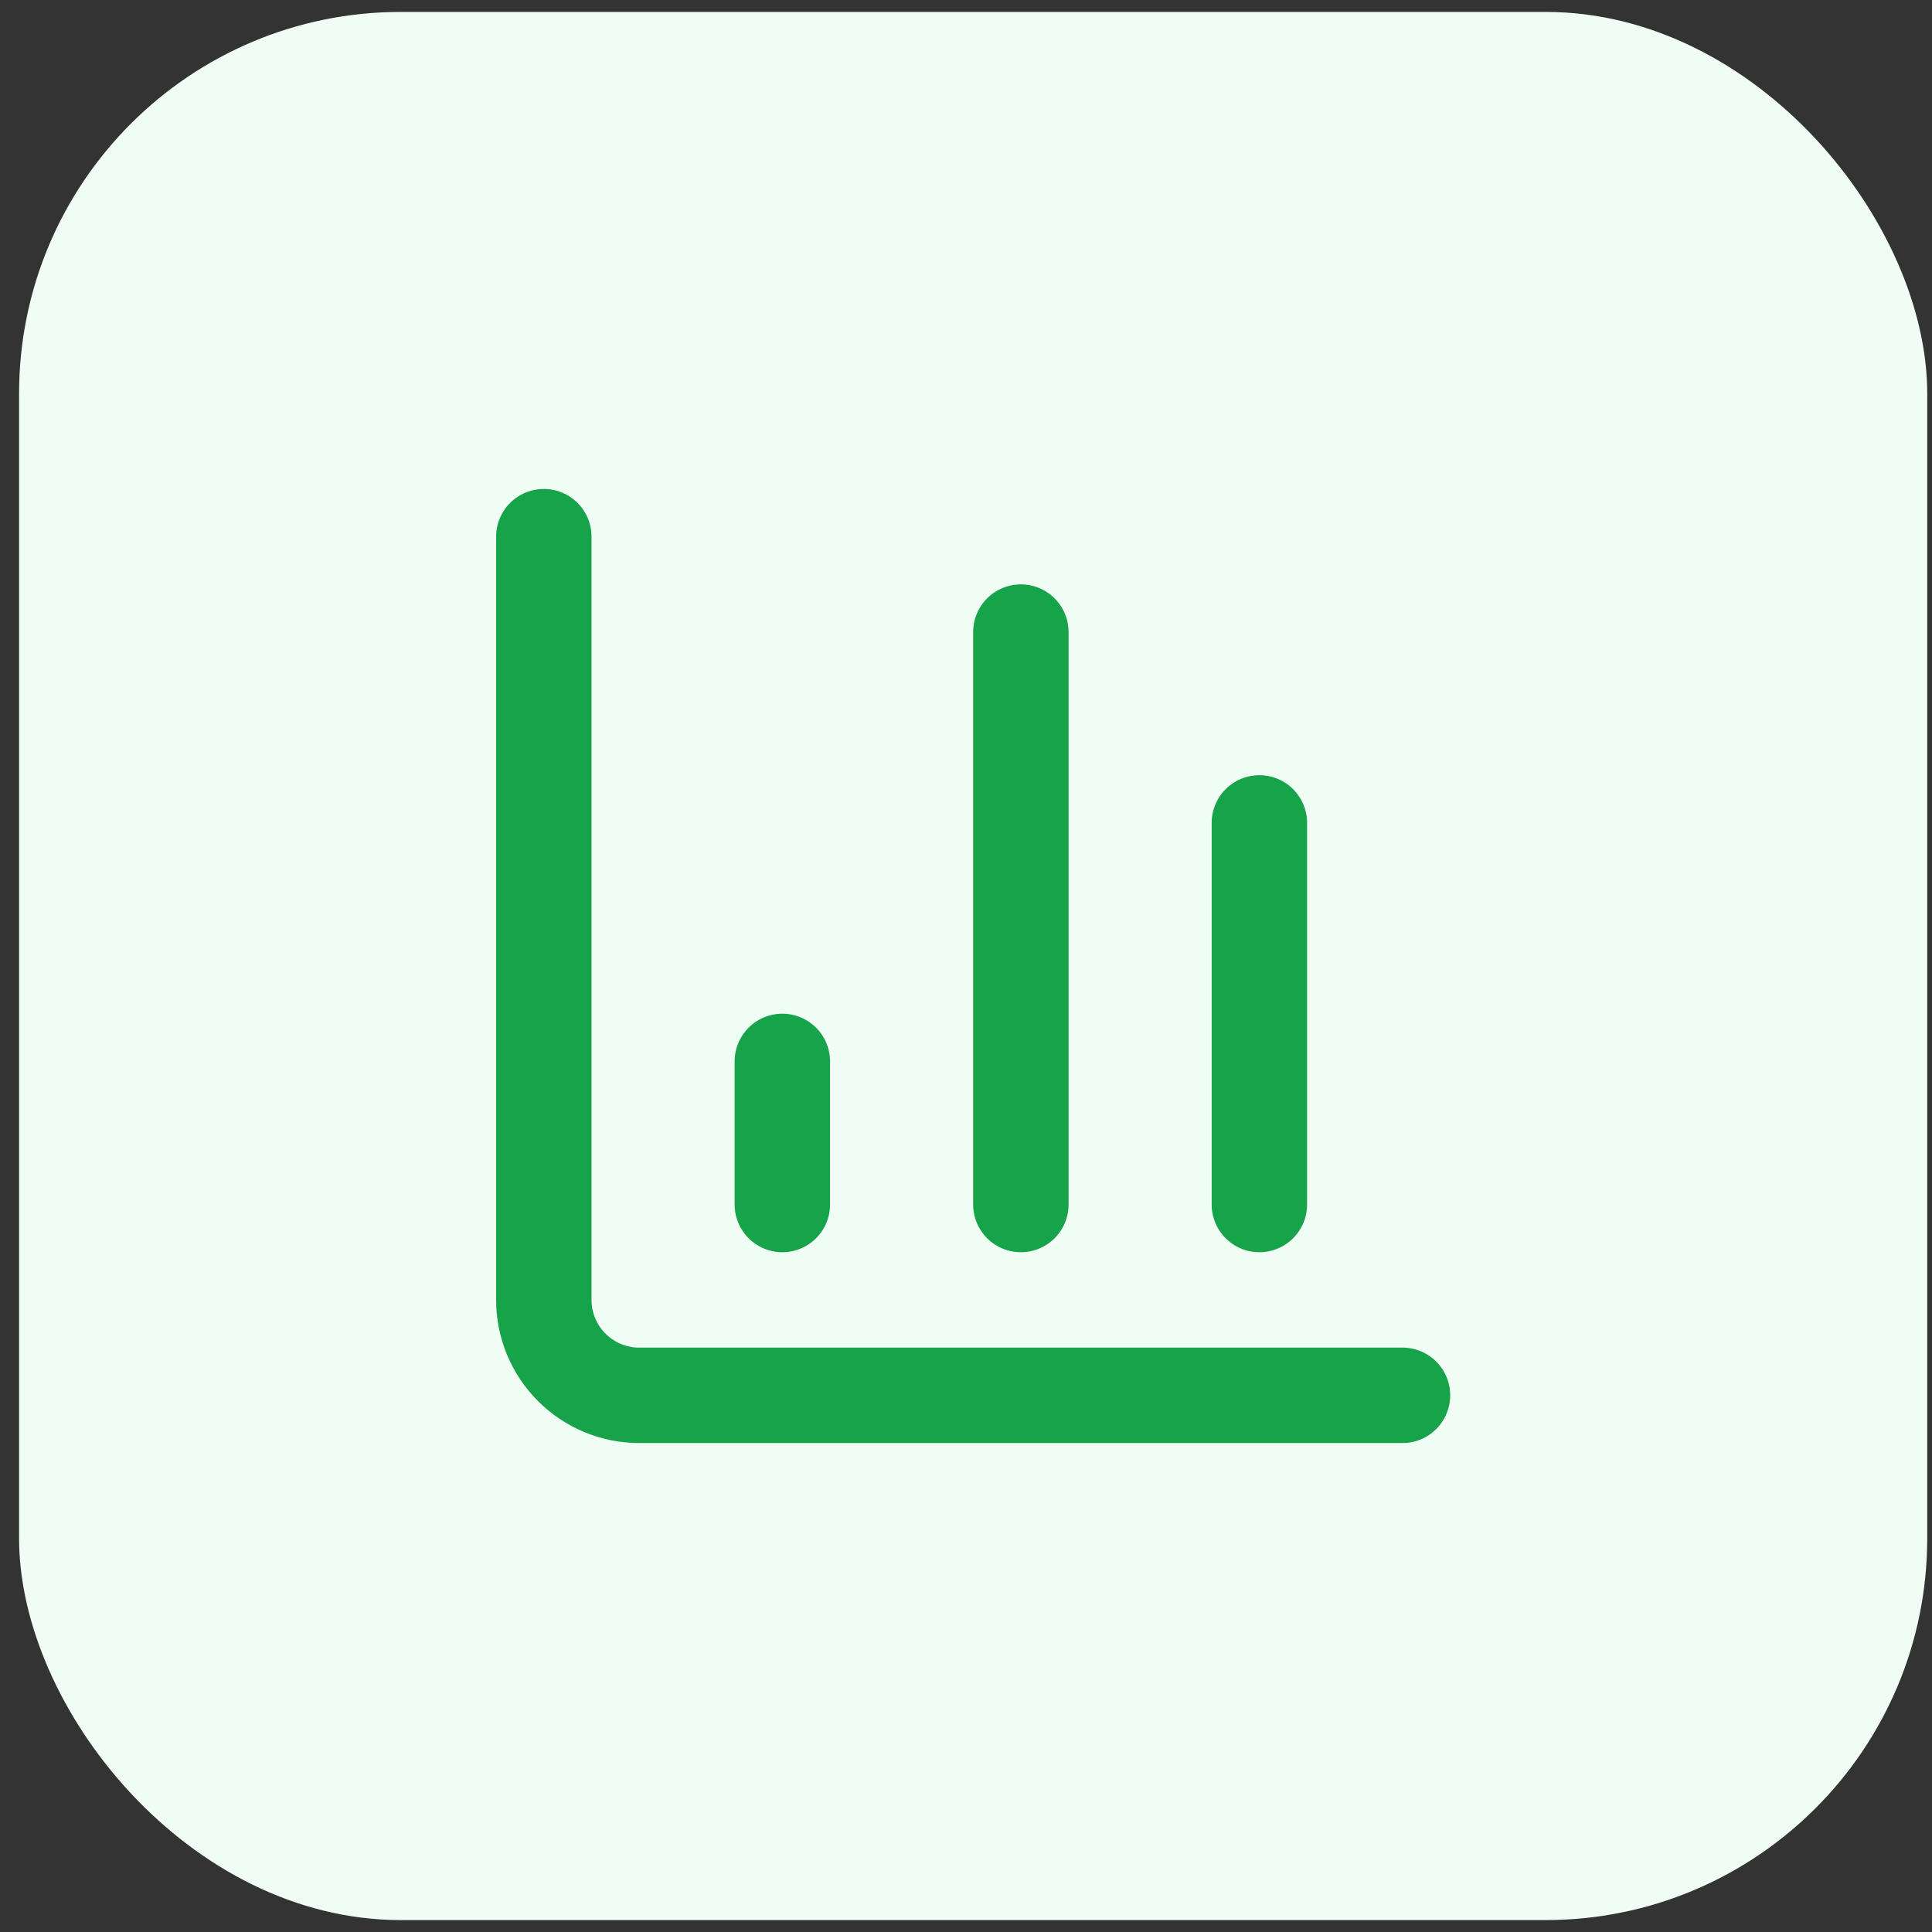 <svg width="81" height="81" viewBox="0 0 81 81" fill="none" xmlns="http://www.w3.org/2000/svg">
<rect x="0" y="0" width="81" height="81" fill="#333333" stroke="none"/>
<rect x="0.8" y="0.5" width="80" height="80" rx="16" fill="#F0FDF4"/>
<path d="M22.8 22.5V54.5C22.8 55.561 23.221 56.578 23.972 57.328C24.722 58.079 25.739 58.5 26.8 58.5H58.8" stroke="#16A34A" stroke-width="4" stroke-linecap="round" stroke-linejoin="round"/>
<path d="M52.8 50.5V34.5" stroke="#16A34A" stroke-width="4" stroke-linecap="round" stroke-linejoin="round"/>
<path d="M42.8 50.5V26.5" stroke="#16A34A" stroke-width="4" stroke-linecap="round" stroke-linejoin="round"/>
<path d="M32.8 50.5V44.5" stroke="#16A34A" stroke-width="4" stroke-linecap="round" stroke-linejoin="round"/>
</svg>

